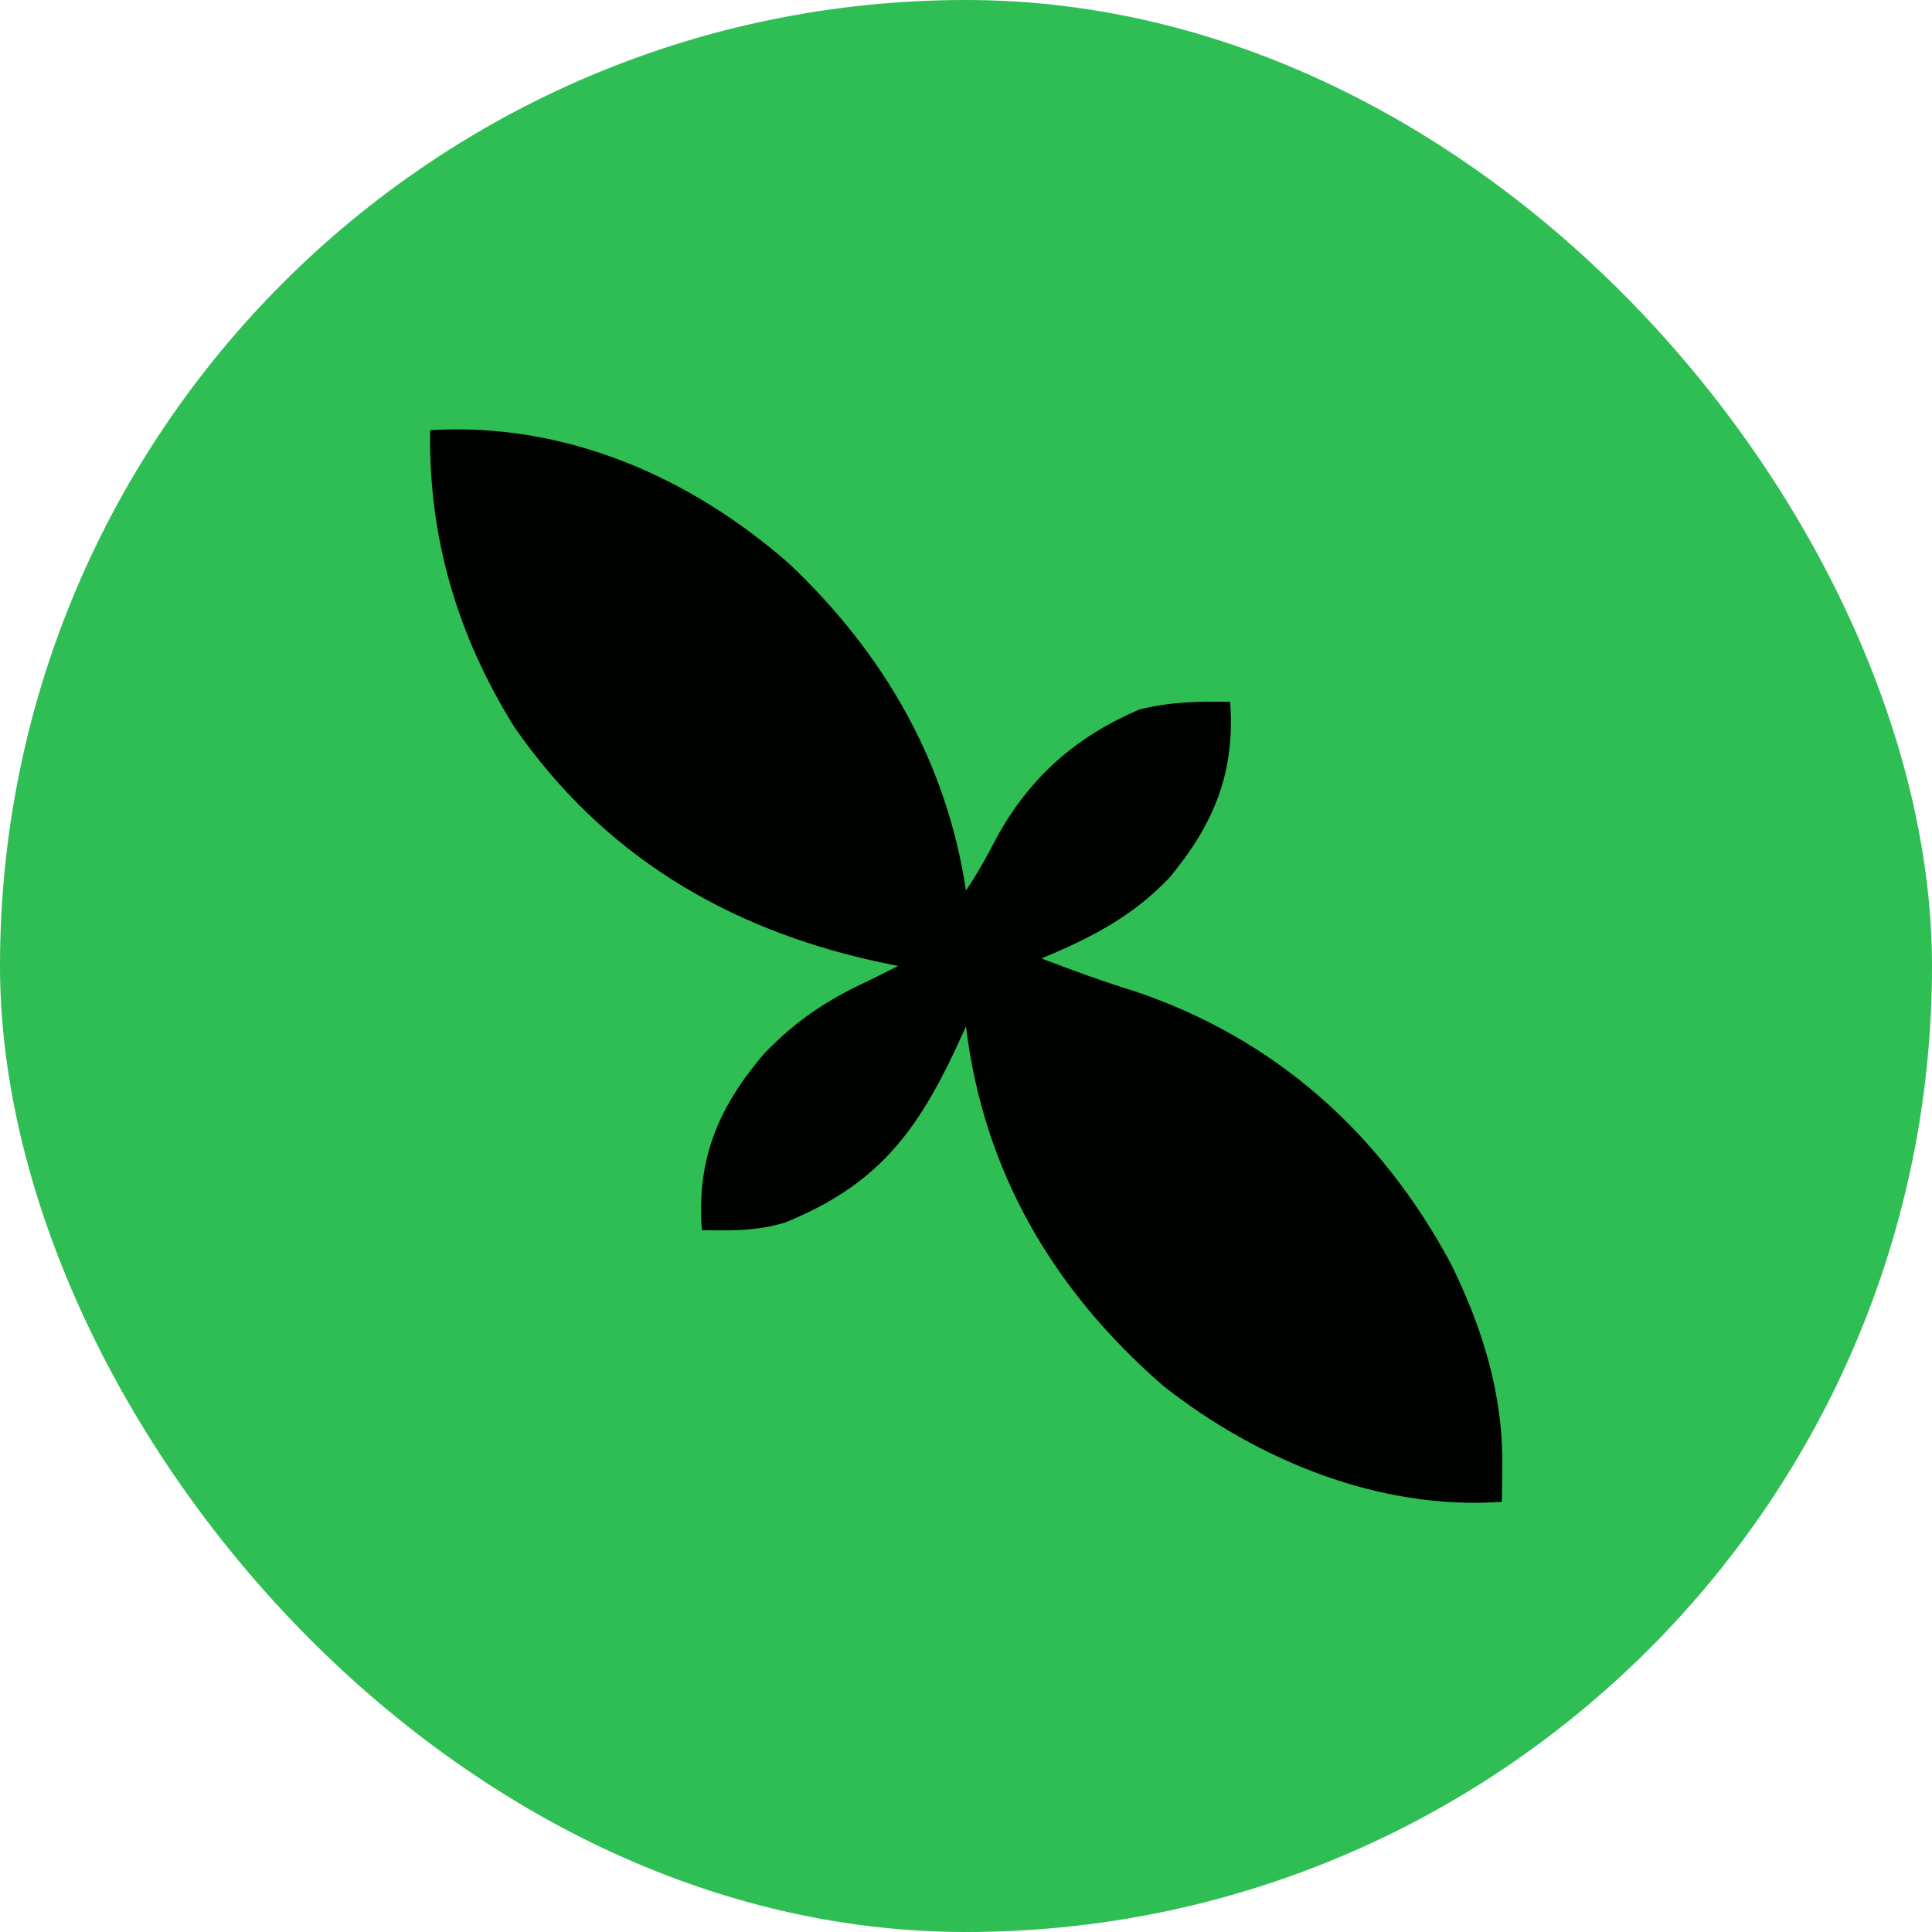 <svg width="256" height="256" viewBox="0 0 256 256" fill="none" xmlns="http://www.w3.org/2000/svg">
<g clip-path="url(#clip0_162_19)">
<path d="M0 0H256V256H0V0Z" fill="#2FBE53"/>
<path d="M57 57C74.8 55.91 91.408 63.128 104.613 74.734C117.08 86.568 125.402 100.848 128 118C129.6 115.6 130.879 113.305 132.188 110.75C136.587 102.85 142.672 97.56 151 94C155.055 92.994 158.825 92.918 163 93C163.687 102.275 160.918 109.097 155 116.25C150.104 121.432 144.523 124.285 138 127C142.06 128.55 146.095 130.036 150.25 131.313C168.962 137.582 182.967 150.177 192.238 167.426C196.458 175.988 199.192 184.775 199.063 194.375L199.035 197.023L199 199C182.834 200.155 166.651 193.498 154.125 183.625C139.594 170.99 130.319 155.271 128 136L126.715 138.816C121.35 150.26 116.075 157.106 104 162C100.297 163.127 96.864 163.074 93 163C92.305 153.623 95.11 146.837 101.188 139.687C105.334 135.329 109.563 132.495 115 130C116.335 129.336 117.668 128.67 119 128L115.992 127.371C96.198 122.987 79.829 113.221 68.129 96.293C60.62 84.233 56.75 71.223 57 57Z" fill="#000200"/>
</g>
<defs>
<clipPath id="clip0_162_19">
<rect width="256" height="256" rx="128" fill="white"/>
</clipPath>
</defs>
</svg>
